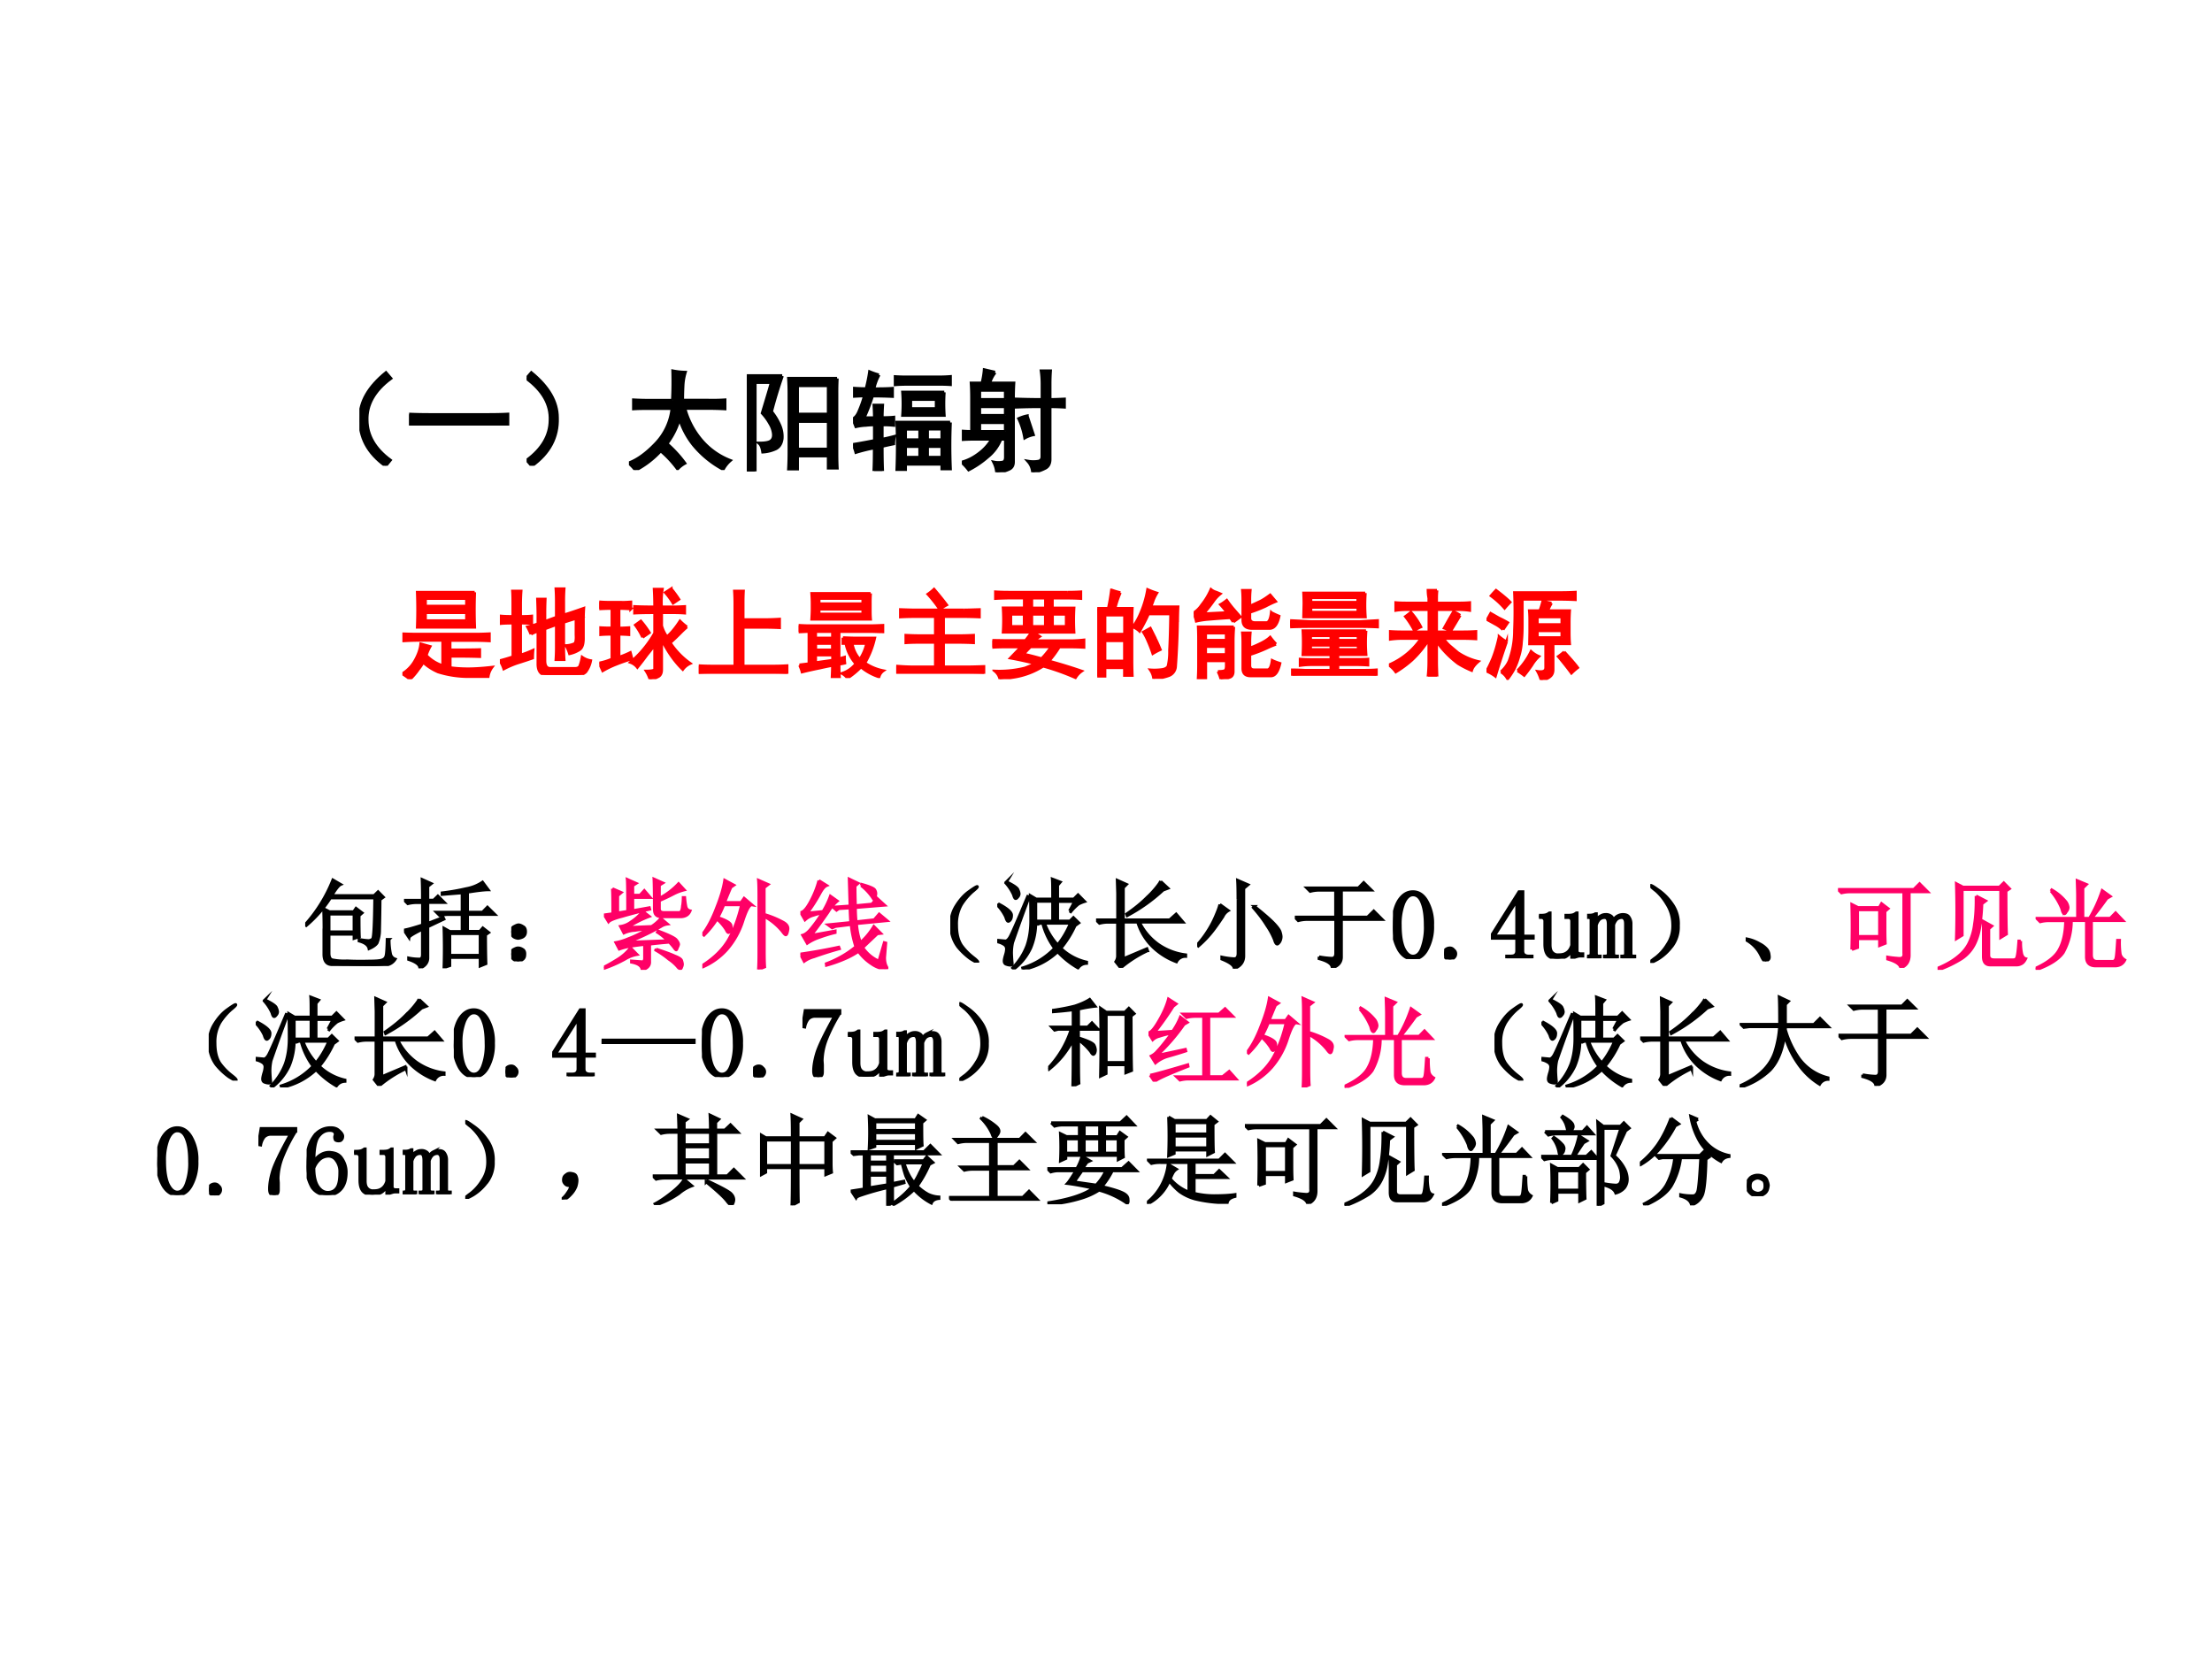<svg xmlns="http://www.w3.org/2000/svg" xmlns:xlink="http://www.w3.org/1999/xlink" width="960" height="720" viewBox="0 0 720 540"><rect x="0" y="0" width="720" height="540" fill="#333333" stroke="none"/><g data-name="P"><clipPath id="a"><path fill-rule="evenodd" d="M0 540h720V0H0Z"/></clipPath><g clip-path="url(#a)"><path fill="#fff" fill-rule="evenodd" d="M0 540h720V0H0Z"/></g></g><g data-name="P"><symbol id="b"><path d="M.24.84.283.79C.134.68.063.552.068.41.07.272.14.152.278.05L.237 0C.076.115 0 .26.006.434c0 .143.077.278.234.406Z"/></symbol><symbol id="c"><path d="M.707.098c.068 0 .129.001.184.004V0a3.798 3.798 0 0 1-.18.004H.195C.128.004.062.003 0 0v.102C.063.099.128.098.195.098h.512Z"/></symbol><symbol id="d"><path d="M.043.84C.199.712.277.577.277.434.283.259.206.114.047 0L.004.05c.138.102.208.222.21.36C.22.553.149.68 0 .79l.043.05Z"/></symbol><symbol id="e"><path d="M.395.629C.4.728.4.816.398.895a.653.653 0 0 1 .11-.012.491.491 0 0 1-.02-.11A2.751 2.751 0 0 1 .484.63H.72C.77.629.82.63.867.633V.555a2.758 2.758 0 0 1-.152.004H.504a.737.737 0 0 1 .152-.29.647.647 0 0 1 .258-.183.274.274 0 0 1-.062-.078.9.9 0 0 0-.27.222.728.728 0 0 0-.125.239A.69.69 0 0 0 .273.16.825.825 0 0 0 .06 0 .408.408 0 0 1 0 .063c.08.03.161.09.242.175a.54.54 0 0 1 .149.32h-.2c-.054 0-.104 0-.148-.003v.078A2.68 2.68 0 0 1 .191.629h.204M.355.227C.413.174.462.12.504.062A.252.252 0 0 1 .44.012a.955.955 0 0 1-.144.156c.02.018.04.038.058.059Z"/></symbol><symbol id="f"><path d="M.816.84A2.4 2.4 0 0 1 .813.707V.18c0-.042 0-.091.003-.149H.738v.11H.457V.023H.379C.382.081.383.13.383.168v.539A2.4 2.4 0 0 1 .379.84h.437M.32.863A4.092 4.092 0 0 1 .222.54.541.541 0 0 0 .298.414a.253.253 0 0 0 .02-.117C.313.255.296.225.265.207A.325.325 0 0 0 .145.176C.139.215.129.24.113.254c.052 0 .088.006.106.02C.237.288.245.31.242.34a.219.219 0 0 1-.031.09.485.485 0 0 1-.07.097C.182.663.21.755.223.805H.074V0H0c.003.057.004.115.004.172v.512c0 .073-.001.132-.004.18h.32M.738.515v.261H.457V.516h.281m0-.317v.254H.457V.2h.281Z"/></symbol><symbol id="g"><path d="M.879.438a4.9 4.9 0 0 1 0-.418H.805v.042H.473V.009H.398a5.273 5.273 0 0 1 0 .43h.48m-.644.43A.482.482 0 0 1 .187.741c.07 0 .127.001.168.004v-.07a3.962 3.962 0 0 1-.18.004 1.59 1.59 0 0 0-.077-.2h.097c0 .03-.001.067-.004.114h.075A2.138 2.138 0 0 1 .262.48c.052 0 .087.002.105.004v-.07a.909.909 0 0 1-.105.004V.285C.29.29.327.298.372.31A.503.503 0 0 1 .366.246 2.29 2.29 0 0 1 .262.223C.262.139.263.065.266 0H.19c.003.055.004.125.004.21A1.464 1.464 0 0 1 .027.169.305.305 0 0 1 0 .238c.036.005.102.017.195.035v.145A.648.648 0 0 1 .117.414a.496.496 0 0 1-.09-.012L0 .47c.023.01.043.036.059.078A.996.996 0 0 1 .105.68C.08.68.047.678.008.676v.07C.052.743.09.742.12.742c.013.052.024.103.031.153.024-.01.051-.02.082-.028m.59-.156a1.6 1.6 0 0 1 0-.207H.45a1.432 1.432 0 0 1 0 .207h.375M.77.848c.036 0 .072.001.109.004v-.07a1.535 1.535 0 0 1-.11.003H.509C.46.785.419.784.383.781v.07a1.71 1.71 0 0 1 .12-.003H.77M.754.563v.085H.52V.562h.234M.605.122v.1H.473v-.1h.132m.2 0v.1H.672v-.1h.133m-.2.16v.097H.473V.28h.132m.2 0V.38H.672V.28h.133Z"/></symbol><symbol id="h"><path d="M.3.902A.292.292 0 0 1 .25.805h.219A2.261 2.261 0 0 1 .465.672V.094C.465.062.453.042.43.03A.318.318 0 0 0 .316 0 .253.253 0 0 1 .29.09a.203.203 0 0 1 .082 0c.016.005.024.02.024.047V.3H.352A.39.39 0 0 0 .234.14.84.84 0 0 0 .062.023.498.498 0 0 1 0 .09c.057.015.11.043.16.082C.21.21.247.254.273.3h-.18A1.44 1.44 0 0 1 .009.297V.37A1.26 1.26 0 0 1 .09.367v.309C.09.717.089.76.086.805h.098c.01.041.017.082.02.12L.3.903M.727.805a.83.83 0 0 1-.008.11H.8a1.65 1.65 0 0 1-.004-.11V.656C.84.656.884.658.926.66V.59a2.067 2.067 0 0 1-.13.004v-.48C.795.073.778.047.747.034A.358.358 0 0 0 .641 0 .162.162 0 0 1 .6.098a.276.276 0 0 1 .094 0c.021.005.032.02.032.043v.453A5.29 5.29 0 0 1 .492.59v.07C.557.658.635.656.727.656v.149M.395.656v.086H.16V.656h.235m0-.144v.082H.16V.512h.235m0-.145V.45H.16V.367h.235m.195.14L.645.34A.255.255 0 0 1 .57.312a.65.65 0 0 1-.054.172c.023.01.048.019.074.024Z"/></symbol><use xlink:href="#b" transform="matrix(36 0 0 -36 116.979 151.597)"/><use xlink:href="#c" transform="matrix(36 0 0 -36 133.177 138.519)"/><use xlink:href="#d" transform="matrix(36 0 0 -36 171.406 151.597)"/><use xlink:href="#e" transform="matrix(36 0 0 -36 204.714 153.003)"/><use xlink:href="#f" transform="matrix(36 0 0 -36 243.084 153.425)"/><use xlink:href="#g" transform="matrix(36 0 0 -36 277.657 153.284)"/><use xlink:href="#h" transform="matrix(36 0 0 -36 313.074 153.706)"/><use xlink:href="#b" fill="none" stroke="#000" stroke-miterlimit="10" stroke-width=".029" transform="matrix(36 0 0 -36 116.979 151.597)"/><use xlink:href="#c" fill="none" stroke="#000" stroke-miterlimit="10" stroke-width=".029" transform="matrix(36 0 0 -36 133.177 138.519)"/><use xlink:href="#d" fill="none" stroke="#000" stroke-miterlimit="10" stroke-width=".029" transform="matrix(36 0 0 -36 171.406 151.597)"/><use xlink:href="#e" fill="none" stroke="#000" stroke-miterlimit="10" stroke-width=".029" transform="matrix(36 0 0 -36 204.714 153.003)"/><use xlink:href="#f" fill="none" stroke="#000" stroke-miterlimit="10" stroke-width=".029" transform="matrix(36 0 0 -36 243.084 153.425)"/><use xlink:href="#g" fill="none" stroke="#000" stroke-miterlimit="10" stroke-width=".029" transform="matrix(36 0 0 -36 277.657 153.284)"/><use xlink:href="#h" fill="none" stroke="#000" stroke-miterlimit="10" stroke-width=".029" transform="matrix(36 0 0 -36 313.074 153.706)"/><symbol id="i"><path d="M-2147483500-2147483500Z"/></symbol><use xlink:href="#i" transform="matrix(36 0 0 -36 77309400000 -77309400000)"/><use xlink:href="#i" transform="matrix(36 0 0 -36 77309400000 -77309400000)"/><use xlink:href="#i" transform="matrix(32.04 0 0 -32.04 68805370000 -68805370000)"/><use xlink:href="#i" transform="matrix(32.04 0 0 -32.04 68805370000 -68805370000)"/></g><g data-name="P"><symbol id="j"><path d="M.734.883a4.418 4.418 0 0 1 0-.355H.152a4.418 4.418 0 0 1 0 .355h.582m0-.426c.045 0 .094.001.149.004V.39a3.147 3.147 0 0 1-.149.004h-.25V.297C.638.297.738.298.785.3V.23a7.024 7.024 0 0 1-.3.003V.117C.533.11.594.105.667.105S.822.111.91.121A.212.212 0 0 1 .871.027h-.2a1.028 1.028 0 0 0-.308.047.548.548 0 0 0-.152.098.41.41 0 0 0-.047-.07A.635.635 0 0 0 .078 0 .71.71 0 0 1 0 .055.363.363 0 0 1 .129.19c.034.06.053.116.058.168L.281.332a.483.483 0 0 1-.039-.09A.393.393 0 0 1 .41.137v.258H.16C.113.395.064.393.012.39v.07C.066.458.116.457.16.457h.574M.652.594v.082H.234V.594h.418m0 .148V.82H.234V.742h.418Z"/></symbol><symbol id="k"><path d="M.316.414a.689.689 0 0 1-.035.074.635.635 0 0 1 .106.032v.09c0 .046-.002.1-.004.16H.46A3.29 3.29 0 0 1 .457.613v-.07l.117.043v.156C.574.786.573.831.57.875h.082A1.779 1.779 0 0 1 .648.738V.61c.04.01.107.033.204.067A1.779 1.779 0 0 1 .848.539V.387C.85.319.838.276.808.257A.306.306 0 0 0 .708.216a.432.432 0 0 1-.035.082.225.225 0 0 1 .086.02c.013.01.018.04.015.09v.167A3.677 3.677 0 0 1 .648.535V.273C.648.227.65.187.652.156H.57c.003.047.004.086.004.117v.239L.457.469V.145c0-.053.018-.079.055-.079h.25c.026 0 .043.008.05.024a.47.47 0 0 1 .024.09.208.208 0 0 1 .086-.035.271.271 0 0 0-.05-.114C.851.011.823 0 .784 0H.477C.419 0 .389.035.387.105v.34a.306.306 0 0 1-.07-.03M.21.202A.97.97 0 0 1 .336.25.87.87 0 0 1 .332.172 5.2 5.2 0 0 0 .18.122a.917.917 0 0 1-.14-.06.333.333 0 0 1-.04.083c.04.01.083.023.133.039v.343C.083.527.043.526.012.523v.075C.043.595.083.594.132.594v.125c0 .044 0 .088-.003.133h.086A1.806 1.806 0 0 1 .21.719V.594c.047 0 .085.001.113.004V.523a1.307 1.307 0 0 1-.113.004V.203Z"/></symbol><symbol id="l"><path d="M.89.531A1.193 1.193 0 0 1 .82.465 1.96 1.96 0 0 0 .72.37a.787.787 0 0 1 .203-.21A.19.19 0 0 1 .848.1C.767.178.695.28.633.407V.098C.633.064.623.042.605.03A.235.235 0 0 0 .515 0a.333.333 0 0 1-.038.082c.057 0 .086.007.086.02v.246A2.852 2.852 0 0 0 .483.246 2.839 2.839 0 0 0 .387.121a.154.154 0 0 1-.07.05 1.077 1.077 0 0 1 .246.297v.208C.46.676.392.674.359.672v.066C.393.736.461.734.563.734.563.82.56.88.558.914H.64a.814.814 0 0 1-.008-.18h.125c.039 0 .075.002.11.004V.672a1.43 1.43 0 0 1-.11.004H.633V.543A.353.353 0 0 1 .687.43C.733.469.776.522.82.59A.595.595 0 0 1 .89.53m-.66.25c.03 0 .06.002.09.004v-.07A1.609 1.609 0 0 1 .2.719v-.2c.033 0 .067.002.1.004v-.07a1.324 1.324 0 0 1-.1.004V.223A.91.91 0 0 1 .315.27C.322.246.326.225.332.207a1.683 1.683 0 0 1-.16-.055.965.965 0 0 1-.137-.066L0 .164a.618.618 0 0 1 .129.04v.253C.085.457.046.456.012.453v.07A1.65 1.65 0 0 1 .129.52v.199C.077.719.034.717 0 .715v.07A1.15 1.15 0 0 1 .086.781H.23M.441.426A.689.689 0 0 1 .367.55L.422.59A.968.968 0 0 0 .508.473 8.732 8.732 0 0 0 .44.426m.29.492C.756.887.782.852.808.812L.75.773A.74.74 0 0 1 .672.88L.73.918Z"/></symbol><symbol id="m"><path d="M.453.84A2.135 2.135 0 0 1 .45.715V.55h.223C.724.55.773.552.82.555V.469a3.128 3.128 0 0 1-.156.004H.45V.078h.309c.039 0 .084.001.137.004V0C.845.003.799.004.758.004H.14C.099.004.052.003 0 0v.082C.05.079.096.078.14.078h.227v.633C.367.75.366.793.363.84h.09Z"/></symbol><symbol id="n"><path d="m.008.133.097.012v.328C.072.473.036.47 0 .469v.066C.036.533.073.531.11.531h.609c.047 0 .092.002.136.004V.47C.811.47.765.473.72.473H.41V.195l.055.016c0-.023.001-.043.004-.059A.582.582 0 0 0 .41.141C.41.094.411.048.414.004H.34C.342.048.344.09.344.129a3.311 3.311 0 0 1-.13-.027 3.91 3.91 0 0 1-.179-.04.305.305 0 0 1-.027.07M.73.86A1.229 1.229 0 0 1 .727.766v-.07c0-.03 0-.062.003-.098H.133c.002.036.004.069.004.097v.07c0 .03-.002.06-.004.094H.73M.45.41C.495.408.54.406.577.406h.195A.882.882 0 0 0 .672.152.515.515 0 0 1 .859.074.11.11 0 0 1 .816.012a.557.557 0 0 0-.183.101A.808.808 0 0 0 .496 0a.17.17 0 0 1-.055.047c.055.018.102.05.141.098A.44.44 0 0 0 .48.352H.45V.41m.202.344v.055H.207V.754h.445m0-.106V.7H.207V.65h.445M.543.351A.322.322 0 0 1 .621.188a.473.473 0 0 1 .07.164H.543m-.2-.067v.067H.173V.285h.172m0-.105v.054H.172V.156L.344.18m0 .226v.067H.172V.406h.172Z"/></symbol><symbol id="o"><path d="M.688.648C.729.648.78.65.844.652V.578a3.871 3.871 0 0 1-.156.004H.48V.387h.157c.041 0 .09.001.148.004V.316A3.332 3.332 0 0 1 .637.32H.48V.07h.247C.773.07.828.072.89.074V0a4.003 4.003 0 0 1-.164.004H0v.074C.063.073.118.07.168.07h.23v.25H.246C.204.32.155.32.098.316v.075C.16.388.21.387.246.387h.152v.195H.203C.148.582.095.581.043.578v.074C.1.65.155.648.207.648h.48M.442.656a1.337 1.337 0 0 1-.12.153.472.472 0 0 1 .062.05C.437.797.48.743.512.7a.739.739 0 0 1-.07-.043Z"/></symbol><symbol id="p"><path d="M.766.883c.039 0 .083.001.132.004V.82C.85.823.805.824.766.824H.609V.723h.22a2.135 2.135 0 0 1 0-.246H.413A3.97 3.97 0 0 0 .48.434.227.227 0 0 1 .43.39h.367C.839.39.883.393.93.398V.324a2.466 2.466 0 0 1-.137.004H.68A1.051 1.051 0 0 0 .574.184C.691.152.802.118.906.082A.217.217 0 0 1 .844.016a2.407 2.407 0 0 1-.328.117.772.772 0 0 0-.3-.113A4.308 4.308 0 0 0 .077 0a.143.143 0 0 1-.05.082 1.061 1.061 0 0 1 .304.031C.376.13.412.145.437.16.352.181.267.2.184.215l.109.113H.129C.085.328.042.327 0 .324v.07L.129.392h.207a.7.7 0 0 1 .062.086H.11a1.942 1.942 0 0 1 0 .246h.215v.101H.172C.128.824.08.823.032.82v.067C.08.884.125.883.167.883h.598m-.45-.63C.358.247.42.23.5.208a.853.853 0 0 1 .098.121H.387a1.945 1.945 0 0 1-.07-.074m.222.281V.66H.4V.535h.14m.211 0V.66H.61V.535h.14m-.426 0V.66H.187V.535h.137M.54.723v.101H.4V.723h.14Z"/></symbol><symbol id="q"><path d="M.234.875A.936.936 0 0 1 .18.715h.175A2.957 2.957 0 0 1 .352.547V.203c0-.039 0-.095.003-.168H.277v.078H.078V.027H0l.004.157v.359c0 .07-.001.128-.004.172h.113c.013.06.024.122.032.187a.788.788 0 0 1 .09-.027M.815.578a8.084 8.084 0 0 0-.02-.453.105.105 0 0 0-.073-.094A.623.623 0 0 0 .574 0 .196.196 0 0 1 .54.09.561.561 0 0 1 .66.094C.691.099.71.11.72.129a.646.646 0 0 1 .015.16C.74.378.744.501.746.66H.52C.499.61.469.552.43.484a.195.195 0 0 1-.067.043.65.65 0 0 1 .067.114 1.043 1.043 0 0 1 .082.265.906.906 0 0 1 .093-.035.443.443 0 0 1-.035-.07.782.782 0 0 0-.027-.07H.82A3.217 3.217 0 0 1 .816.577M.277.18v.207H.078V.18h.2m0 .273v.195h-.2V.453h.2M.585.418C.602.387.62.346.64.297a.728.728 0 0 1-.075-.04C.548.308.531.35.516.384a.565.565 0 0 1-.047.09l.07.039.047-.094Z"/></symbol><symbol id="r"><path d="M.246.078c.047 0 .073.005.078.016.005.008.008.02.008.039v.054h-.21V.005H.046C.049.056.05.103.05.144v.262C.05.453.049.495.047.531h.36A1.949 1.949 0 0 1 .401.402V.074C.4.046.388.027.367.02A.432.432 0 0 0 .277 0a.305.305 0 0 1-.03.078m.589.277A.947.947 0 0 1 .742.316 1.401 1.401 0 0 0 .57.25V.14C.57.11.585.095.613.095h.14C.776.099.79.132.798.19c.02-.01.047-.02.078-.03C.857.076.827.034.785.034h-.21C.524.035.5.06.5.11v.254C.5.403.499.438.496.47h.078A1.228 1.228 0 0 1 .57.367v-.05c.026.007.06.022.102.042.044.021.08.043.105.067a.685.685 0 0 1 .059-.07M.57.741.676.79C.71.807.743.83.777.855L.832.79A1.057 1.057 0 0 1 .73.742 1.282 1.282 0 0 0 .57.68V.62C.57.59.59.574.625.574h.113c.026 0 .043.034.051.102A1.03 1.03 0 0 1 .867.64C.85.557.817.516.77.516H.594C.53.516.5.544.5.602V.8C.5.832.499.866.496.902h.078A1.013 1.013 0 0 1 .57.79V.742M.402.582a.35.35 0 0 1-.03.043A7.37 7.37 0 0 1 .155.609.805.805 0 0 1 .027.59.504.504 0 0 1 0 .673a.287.287 0 0 1 .082.082c.04.05.07.101.094.156A.138.138 0 0 1 .219.887a.659.659 0 0 0 .05-.02.35.35 0 0 1-.066-.07A1.494 1.494 0 0 0 .098.664L.34.676a.909.909 0 0 1-.067.082c.019.01.04.025.063.043.02-.029.04-.055.059-.078l.078-.09-.07-.051M.331.25v.082h-.21V.25h.21m0 .145v.074h-.21V.395h.21Z"/></symbol><symbol id="s"><path d="M.77.457a1.578 1.578 0 0 1 0-.242H.484v-.05h.18c.044 0 .086 0 .125.003V.109a1.774 1.774 0 0 1-.125.004h-.18V.055H.75c.042 0 .083.001.125.004V0A2.003 2.003 0 0 1 .75.004H.148C.11.004.068.003.023 0v.059C.07.059.112.057.148.055h.266v.058H.22A.886.886 0 0 1 .102.105v.063C.143.165.182.164.219.164h.195v.05H.13a2.196 2.196 0 0 1 0 .243h.64M.763.84a1.65 1.65 0 0 1 0-.242H.137L.14.73C.14.764.139.8.137.84h.625M.715.55.887.56V.496A3.375 3.375 0 0 1 .719.5H.207C.137.5.067.499 0 .496V.56L.207.55h.508M.688.645v.05H.21v-.05h.477m0 .101v.047H.21V.746h.477M.69.36v.047H.484V.36h.207m-.277 0v.047H.207V.36h.207m0-.093v.043H.207V.266h.207m.277 0v.043H.484V.266h.207Z"/></symbol><symbol id="t"><path d="M.488.875A.825.825 0 0 1 .484.793V.746H.72C.75.746.784.747.82.75V.672A.721.721 0 0 1 .72.68H.484V.453h.27c.039 0 .082.001.129.004V.383a2.196 2.196 0 0 1-.13.004H.552A.439.439 0 0 1 .617.312L.7.242a.63.63 0 0 1 .207-.09.285.285 0 0 1-.05-.054A.133.133 0 0 1 .84.062a.94.94 0 0 0-.137.07 1.007 1.007 0 0 0-.172.164.346.346 0 0 0-.047.075V.148C.484.107.486.058.488 0h-.09c.006.057.008.107.008.148v.23a1.039 1.039 0 0 0-.172-.21A1.089 1.089 0 0 0 .07.047a.298.298 0 0 1-.07.07.743.743 0 0 1 .328.27H.125a.896.896 0 0 1-.11-.008v.078C.058.454.095.453.126.453h.281V.68H.184A.702.702 0 0 1 .07.672V.75C.102.747.138.746.18.746h.226v.05a.44.44 0 0 0-.008.079h.09M.723.621A12.318 12.318 0 0 0 .629.465C.605.475.583.485.562.492c.042.076.073.13.094.164A.233.233 0 0 0 .723.621m-.5.031A.684.684 0 0 0 .324.504.535.535 0 0 1 .258.469a.847.847 0 0 1-.09.14.788.788 0 0 1 .055.043Z"/></symbol><symbol id="u"><path d="M.66.781A.543.543 0 0 1 .621.703h.223A1.761 1.761 0 0 1 .84.586V.488C.84.46.84.42.844.368H.676V.104c0-.03-.01-.054-.031-.07C.626.017.596.005.555 0A.399.399 0 0 1 .52.086C.574.078.602.09.602.125v.242H.438L.44.484V.59c0 .034 0 .071-.004.113h.106c.01.024.02.056.031.098A.7.7 0 0 1 .66.78M.148.082c.037.034.064.07.082.11a.896.896 0 0 1 .055.313 4.418 4.418 0 0 1 0 .382H.73c.06 0 .118.001.172.004V.816A3.618 3.618 0 0 1 .73.82H.363V.56C.363.496.361.439.355.387A.595.595 0 0 0 .328.238.696.696 0 0 0 .281.113.751.751 0 0 0 .215.012a.188.188 0 0 1-.067.07m.055.305A7.854 7.854 0 0 1 .09.039.409.409 0 0 1 0 .09c.016.022.036.063.063.126.026.065.048.14.066.223A.54.54 0 0 1 .203.387m.563.175v.079h-.25V.562h.25M.316.094a.733.733 0 0 1 .137.195.27.27 0 0 1 .078-.05.388.388 0 0 1-.07-.087A1.536 1.536 0 0 0 .383.047a.799.799 0 0 1-.067.047m.45.336V.5h-.25V.43h.25M.789.285C.862.205.908.151.926.125A.67.67 0 0 1 .863.07 3.046 3.046 0 0 1 .73.238a.767.767 0 0 1 .06.047M.167.512a.322.322 0 0 1-.074.054L.008.613l.035.063A4.58 4.58 0 0 0 .125.629a.945.945 0 0 0 .09-.047L.168.512M.184.73a.839.839 0 0 1-.137.125.973.973 0 0 0 .05.055C.169.855.216.815.239.79A1.205 1.205 0 0 1 .184.73Z"/></symbol><use xlink:href="#j" fill="red" transform="matrix(32.04 0 0 -32.04 130.977 221.074)"/><use xlink:href="#k" fill="red" transform="matrix(32.04 0 0 -32.04 162.709 219.697)"/><use xlink:href="#l" fill="red" transform="matrix(32.04 0 0 -32.04 195.066 221.074)"/><use xlink:href="#m" fill="red" transform="matrix(32.04 0 0 -32.04 227.453 219.322)"/><use xlink:href="#n" fill="red" transform="matrix(32.04 0 0 -32.04 259.964 220.699)"/><use xlink:href="#o" fill="red" transform="matrix(32.04 0 0 -32.04 291.725 219.322)"/><use xlink:href="#p" fill="red" transform="matrix(32.04 0 0 -32.04 323.014 221.074)"/><use xlink:href="#q" fill="red" transform="matrix(32.04 0 0 -32.04 357.153 220.949)"/><use xlink:href="#r" fill="red" transform="matrix(32.04 0 0 -32.04 388.538 221.074)"/><use xlink:href="#s" fill="red" transform="matrix(32.04 0 0 -32.04 419.952 219.948)"/><use xlink:href="#t" fill="red" transform="matrix(32.04 0 0 -32.04 452.088 220.198)"/><use xlink:href="#u" fill="red" transform="matrix(32.04 0 0 -32.04 483.849 221.324)"/><use xlink:href="#j" fill="none" stroke="red" stroke-miterlimit="10" stroke-width=".029" transform="matrix(32.04 0 0 -32.04 130.977 221.074)"/><use xlink:href="#k" fill="none" stroke="red" stroke-miterlimit="10" stroke-width=".029" transform="matrix(32.04 0 0 -32.04 162.709 219.697)"/><use xlink:href="#l" fill="none" stroke="red" stroke-miterlimit="10" stroke-width=".029" transform="matrix(32.04 0 0 -32.04 195.066 221.074)"/><use xlink:href="#m" fill="none" stroke="red" stroke-miterlimit="10" stroke-width=".029" transform="matrix(32.04 0 0 -32.04 227.453 219.322)"/><use xlink:href="#n" fill="none" stroke="red" stroke-miterlimit="10" stroke-width=".029" transform="matrix(32.04 0 0 -32.04 259.964 220.699)"/><use xlink:href="#o" fill="none" stroke="red" stroke-miterlimit="10" stroke-width=".029" transform="matrix(32.04 0 0 -32.04 291.725 219.322)"/><use xlink:href="#p" fill="none" stroke="red" stroke-miterlimit="10" stroke-width=".029" transform="matrix(32.04 0 0 -32.04 323.014 221.074)"/><use xlink:href="#q" fill="none" stroke="red" stroke-miterlimit="10" stroke-width=".029" transform="matrix(32.04 0 0 -32.04 357.153 220.949)"/><use xlink:href="#r" fill="none" stroke="red" stroke-miterlimit="10" stroke-width=".029" transform="matrix(32.04 0 0 -32.04 388.538 221.074)"/><use xlink:href="#s" fill="none" stroke="red" stroke-miterlimit="10" stroke-width=".029" transform="matrix(32.04 0 0 -32.04 419.952 219.948)"/><use xlink:href="#t" fill="none" stroke="red" stroke-miterlimit="10" stroke-width=".029" transform="matrix(32.04 0 0 -32.04 452.088 220.198)"/><use xlink:href="#u" fill="none" stroke="red" stroke-miterlimit="10" stroke-width=".029" transform="matrix(32.04 0 0 -32.04 483.849 221.324)"/><use xlink:href="#i" transform="matrix(36 0 0 -36 77309400000 -77309400000)"/><use xlink:href="#i" transform="matrix(36 0 0 -36 77309400000 -77309400000)"/><use xlink:href="#i" transform="matrix(32.04 0 0 -32.04 68805370000 -68805370000)"/><use xlink:href="#i" transform="matrix(32.04 0 0 -32.04 68805370000 -68805370000)"/></g><g data-name="P"><symbol id="v"><path d="M0 0Z"/></symbol><use xlink:href="#v" transform="matrix(32.064 0 0 -32.064 49.704 312.43)"/><use xlink:href="#v" transform="matrix(32.064 0 0 -32.064 65.736 312.43)"/><use xlink:href="#v" transform="matrix(32.064 0 0 -32.064 81.96 312.43)"/><use xlink:href="#v" fill="none" stroke="#000" stroke-miterlimit="10" stroke-width=".029" transform="matrix(32.064 0 0 -32.064 49.704 312.43)"/><use xlink:href="#v" fill="none" stroke="#000" stroke-miterlimit="10" stroke-width=".029" transform="matrix(32.064 0 0 -32.064 65.736 312.43)"/><use xlink:href="#v" fill="none" stroke="#000" stroke-miterlimit="10" stroke-width=".029" transform="matrix(32.064 0 0 -32.064 81.96 312.43)"/></g><g data-name="P"><symbol id="w"><path d="M.191.379a4.9 4.9 0 0 1-.004.203l.06-.031h.245l.024.035.062-.047L.547.512C.547.397.548.326.55.297L.496.28v.043H.242V.13c0-.037.01-.059.031-.067A.606.606 0 0 1 .426.052C.504.048.579.048.652.05.725.05.77.055.785.063c.018.007.03.02.035.039.006.02.01.076.012.168h.02A.699.699 0 0 1 .867.12a.071.071 0 0 1 .047-.05.129.129 0 0 0-.09-.06A.932.932 0 0 0 .648 0C.568 0 .492.001.422.004a.994.994 0 0 0-.168.012C.212.023.19.059.19.12V.38m.57.297A17.347 17.347 0 0 0 .755.37.347.347 0 0 0 .73.234C.717.214.69.194.648.176.641.212.607.238.547.254V.27A.719.719 0 0 1 .64.258c.015 0 .03.005.043.015.013.01.02.15.023.418h-.45a1.255 1.255 0 0 0-.245-.28L0 .42a1.511 1.511 0 0 1 .281.454L.36.828C.341.82.311.783.27.715H.7l.04.039.054-.055L.762.676M.242.527v-.18h.254v.18H.242Z"/></symbol><symbol id="x"><path d="M.828.34C.828.202.83.104.832.047L.773.023V.11H.465V.027L.406.007a6.391 6.391 0 0 1 0 .4L.465.374H.59v.172H.457A.355.355 0 0 1 .363.535L.328.57H.59v.196L.387.75v.016C.47.776.552.79.633.809a.42.42 0 0 1 .164.066L.855.797C.816.797.746.789.645.773V.57h.152l.05.051.075-.074H.645V.375H.77L.8.41.86.363.827.34M.465.352v-.22h.308v.22H.465M.242.457l.156.059L.406.5.242.422V.105C.242.06.215.023.16 0 .163.034.125.064.047.09v.015A.529.529 0 0 1 .164.094C.18.099.187.114.187.14v.257C.1.354.053.326.051.312L0 .388C.042.395.104.413.188.44v.227H.133A.355.355 0 0 1 .039.656L.004.691h.183a4.3 4.3 0 0 1-.003.211L.277.86.242.832v-.14h.059l.043.042L.41.668H.242V.457Z"/></symbol><symbol id="y"><path d="M.117.121C.133.111.14.092.137.066c0-.023-.01-.04-.028-.05A.097.097 0 0 0 .07 0a.097.097 0 0 0-.039.016C.013.026.003.044 0 .07c0 .026.008.043.023.051.019.01.034.016.047.016A.084.084 0 0 0 .117.12m0 .234C.135.348.145.33.145.301.145.275.135.257.113.246A.152.152 0 0 0 .07.234.099.099 0 0 0 .023.25.067.067 0 0 0 0 .305c.003.026.013.043.031.05.018.01.033.016.043.016C.084.371.1.366.117.355Z"/></symbol><use xlink:href="#w" transform="matrix(32.064 0 0 -32.064 99.34 314.434)"/><use xlink:href="#x" transform="matrix(32.064 0 0 -32.064 131.5 315.185)"/><use xlink:href="#y" transform="matrix(32.064 0 0 -32.064 166.416 312.931)"/><use xlink:href="#w" fill="none" stroke="#000" stroke-miterlimit="10" stroke-width=".029" transform="matrix(32.064 0 0 -32.064 99.34 314.434)"/><use xlink:href="#x" fill="none" stroke="#000" stroke-miterlimit="10" stroke-width=".029" transform="matrix(32.064 0 0 -32.064 131.5 315.185)"/><use xlink:href="#y" fill="none" stroke="#000" stroke-miterlimit="10" stroke-width=".029" transform="matrix(32.064 0 0 -32.064 166.416 312.931)"/></g><g data-name="P"><symbol id="z"><path d="m.086.824.09-.039L.14.754V.578l.101.016c0 .192-.001.3-.004.324l.09-.04L.293.856V.758h.074L.41.805.47.735H.293V.601l.168.03.004-.015C.358.591.265.567.184.543.105.523.06.503.047.488l-.043.07L.09.57C.09.706.089.79.086.824M.512.61C.512.784.51.888.508.922l.09-.04L.563.86V.727a.716.716 0 0 1 .195.148L.816.812A.497.497 0 0 1 .711.773a2.014 2.014 0 0 0-.148-.07V.621c0-.026.015-.039.046-.039h.16c.016.005.025.025.028.059a.62.62 0 0 1 .008.093H.82a.76.76 0 0 1 .012-.09C.837.619.852.604.875.599.859.56.829.542.785.539h-.2C.537.54.513.562.513.61M.664.281C.604.276.538.27.464.261V.087C.468.044.442.016.388 0 .384.04.349.065.28.078V.09l.11-.008c.013 0 .02.01.023.031v.145A2.346 2.346 0 0 1 .285.242.623.623 0 0 1 .156.211L.121.277a.572.572 0 0 1 .129.04C.313.34.38.373.453.417a1.653 1.653 0 0 1-.14-.016.3.3 0 0 1-.11-.027L.168.441a.238.238 0 0 1 .11.047.5.5 0 0 1 .117.106L.46.543A1.138 1.138 0 0 1 .238.43L.484.44c.037.024.068.051.094.082L.645.465A.157.157 0 0 1 .578.44a2.375 2.375 0 0 0-.34-.16l.41.016a.567.567 0 0 1-.105.086l.008.012C.66.353.72.323.734.305.75.286.758.27.758.258A.094.094 0 0 0 .746.227C.741.21.737.203.734.203.73.203.723.21.714.223a.546.546 0 0 1-.05.058M.27.223.336.156A.349.349 0 0 1 .215.11 1.342 1.342 0 0 0 .004.016L0 .027C.042.048.09.076.145.11A.49.49 0 0 1 .27.223M.53.21C.617.182.68.159.72.14.76.125.784.109.789.094A.176.176 0 0 0 .797.059.07.07 0 0 0 .789.027C.786.017.783.012.777.012c-.01 0-.02.006-.03.02A.427.427 0 0 1 .66.108.896.896 0 0 1 .527.2l.004.012Z"/></symbol><symbol id="A"><path d="M.629.54V.19c0-.07.001-.125.004-.164L.57 0c.003.05.004.107.004.172v.57C.574.815.573.87.57.906L.668.863.628.832V.559A.962.962 0 0 0 .825.477C.861.456.875.43.867.398.862.368.855.352.847.352.84.352.828.365.81.39a.625.625 0 0 1-.18.148M.227.906.32.856.29.835A4.878 4.878 0 0 1 .226.68h.168l.03.043.079-.067C.478.66.447.603.41.488A.815.815 0 0 0 .25.203.707.707 0 0 0 .008.027L0 .04c.12.076.208.163.266.262.057.101.101.22.132.355h-.18A1.2 1.2 0 0 0 .157.527C.24.5.284.473.29.45A.077.077 0 0 0 .285.395C.277.382.271.375.265.375.259.375.25.385.243.402a.499.499 0 0 1-.094.11.945.945 0 0 0-.132-.164L.004.359c.052.068.099.157.14.266.045.112.072.206.083.281Z"/></symbol><symbol id="B"><path d="M.559.626C.559.59.56.542.566.482l.184.02L.8.56.88.493.57.463A.742.742 0 0 1 .61.27a.715.715 0 0 1 .136.164l.07-.07L.781.36.633.22A.387.387 0 0 1 .797.082l.055.188.015-.004L.855.118c0-.039.007-.07.02-.093A.03.03 0 0 0 .879.013C.879.003.865 0 .836.005a.293.293 0 0 0-.11.047.514.514 0 0 0-.136.129.867.867 0 0 0-.145-.078A1.399 1.399 0 0 0 .265.04L.263.056c.112.042.212.099.3.172C.54.298.523.374.516.454l-.16-.02L.323.42.281.451l.23.023a5.289 5.289 0 0 0-.007.148L.39.615.367.599.332.63l.172.012-.008.273.09-.043L.555.845c0-.055.001-.121.004-.2l.168.016.05.06L.855.65.56.626M.617.85l.004.012C.701.84.746.82.754.806A.07.07 0 0 0 .766.771.104.104 0 0 0 .758.73C.753.72.748.713.742.713A.52.52 0 0 1 .617.85m-.43.05L.267.85C.245.841.223.815.199.771A1.576 1.576 0 0 0 .07.57l.16.016a.85.85 0 0 1 .075.156l.07-.05A.446.446 0 0 1 .281.579 4.985 4.985 0 0 0 .11.345c.037.005.118.02.243.043V.372a1.431 1.431 0 0 1-.164-.05A.493.493 0 0 1 .07.263L.023.345c.03.008.062.035.098.082.04.05.073.098.102.145a.656.656 0 0 1-.09-.024.2.2 0 0 1-.086-.047L.004.576C.033.58.065.617.102.685.14.755.169.827.188.9M0 .154a5.68 5.68 0 0 1 .39.07L.396.208A3.615 3.615 0 0 1 .137.126.301.301 0 0 1 .039.08L0 .154Z"/></symbol><use xlink:href="#z" fill="#f06" transform="matrix(32.064 0 0 -32.064 196.574 315.687)"/><use xlink:href="#A" fill="#f06" transform="matrix(32.064 0 0 -32.064 228.609 315.561)"/><use xlink:href="#B" fill="#f06" transform="matrix(32.064 0 0 -32.064 260.518 315.478)"/><use xlink:href="#z" fill="none" stroke="#f06" stroke-miterlimit="10" stroke-width=".029" transform="matrix(32.064 0 0 -32.064 196.574 315.687)"/><use xlink:href="#A" fill="none" stroke="#f06" stroke-miterlimit="10" stroke-width=".029" transform="matrix(32.064 0 0 -32.064 228.609 315.561)"/><use xlink:href="#B" fill="none" stroke="#f06" stroke-miterlimit="10" stroke-width=".029" transform="matrix(32.064 0 0 -32.064 260.518 315.478)"/></g><g data-name="P"><symbol id="C"><path d="M.224.06C.266.029.284.01.279.005.273 0 .249.012.204.04a.693.693 0 0 0-.128.121.365.365 0 0 0-.07.196.352.352 0 0 0 .05.215c.04.065.085.116.137.152.054.039.082.055.082.047C.277.766.26.749.224.72a.627.627 0 0 1-.11-.13.395.395 0 0 1-.05-.21c0-.087.017-.154.05-.204A.594.594 0 0 1 .225.06Z"/></symbol><symbol id="D"><path d="M.734.594.785.69H.613V.492h.125l.035.035.055-.054L.79.445a1.032 1.032 0 0 0-.144-.23.552.552 0 0 1 .261-.14V.062C.867.06.84.043.82.015A.872.872 0 0 0 .613.18.708.708 0 0 0 .262 0L.258.016a.75.75 0 0 1 .324.199.743.743 0 0 0-.121.254H.437L.414.46.391.48A.67.67 0 0 0 .34.218.57.57 0 0 0 .168.004L.156.016a.65.65 0 0 1 .145.226C.327.318.34.402.34.496S.339.674.336.75L.395.715h.167c0 .104 0 .172-.003.203L.64.887.613.855v-.14h.164L.82.758.887.69A.347.347 0 0 1 .824.664.52.52 0 0 1 .746.586L.734.594M.391.69V.492h.171v.2H.391M.613.25c.05.06.093.133.13.219H.48A.657.657 0 0 1 .613.25M.324.738A20.161 20.161 0 0 1 .156.273.493.493 0 0 1 .145.156C.147.11.15.076.152.06c0-.01-.006-.016-.02-.016a.129.129 0 0 0-.038.008C.078.056.07.068.07.086c0 .013.004.032.012.059a.23.23 0 0 1 .012.062.052.052 0 0 1-.02.043A.185.185 0 0 1 0 .281v.016L.086.289c.013.003.026.014.039.035.016.024.077.163.184.418L.324.738M.008.668C.099.621.145.582.145.551.145.522.137.503.12.492.108.482.096.495.086.532A.447.447 0 0 1 0 .655l.008.012m.086.223C.167.854.206.827.21.809a.118.118 0 0 0 .012-.04.049.049 0 0 0-.016-.035C.199.724.193.72.187.72.18.719.172.732.165.758a.462.462 0 0 1-.078.12l.008.013Z"/></symbol><symbol id="E"><path d="M.219.488v.27L.215.89.309.848.277.816V.488h.47l.066.059.07-.082H.44A.603.603 0 0 1 .633.238.622.622 0 0 1 .91.133V.117A.101.101 0 0 1 .816.062a.696.696 0 0 0-.23.141.594.594 0 0 0-.164.262H.277V.094l.239.101.007-.02A1.206 1.206 0 0 1 .25 0L.2.063C.211.08.218.1.218.12v.344h-.09A.355.355 0 0 1 .035.453L0 .488h.219m.437.39L.73.809.68.79A1.711 1.711 0 0 0 .316.531L.31.547c.083.057.153.114.21.172a.88.88 0 0 1 .137.16Z"/></symbol><symbol id="F"><path d="M.414.707c0 .08-.001.145-.004.191L.516.852.473.816V.13C.473.069.44.026.375 0 .378.031.335.064.25.098v.02A.79.79 0 0 1 .375.101c.026 0 .04.018.04.054v.551M.23.652.316.59A.134.134 0 0 1 .262.53a2.8 2.8 0 0 0-.09-.129A1.054 1.054 0 0 0 .012.23L0 .242a.98.98 0 0 1 .102.133.976.976 0 0 1 .082.152C.207.58.223.621.23.652m.352-.02C.681.553.749.493.785.454.822.414.841.385.844.367A.166.166 0 0 0 .852.328.103.103 0 0 0 .836.27C.826.257.818.25.813.25c-.01 0-.02.014-.028.043a.737.737 0 0 1-.078.145C.673.494.627.555.57.62l.012.012Z"/></symbol><symbol id="G"><path d="M.246.113A.862.862 0 0 1 .375.098c.026 0 .04.017.04.05v.344H.128A.355.355 0 0 1 .035.48L0 .516h.414v.273H.25A.355.355 0 0 1 .156.777L.121.812h.524l.054.055L.777.79H.473V.516h.265l.063.062.086-.086H.473V.117C.475.06.444.021.379 0c0 .04-.044.07-.133.094v.02Z"/></symbol><use xlink:href="#C" transform="matrix(32.064 0 0 -32.064 309.315 313.348)"/><use xlink:href="#D" transform="matrix(32.064 0 0 -32.064 324.608 315.561)"/><use xlink:href="#E" transform="matrix(32.064 0 0 -32.064 356.768 315.06)"/><use xlink:href="#F" transform="matrix(32.064 0 0 -32.064 389.68 315.31)"/><use xlink:href="#G" transform="matrix(32.064 0 0 -32.064 421.464 315.06)"/><use xlink:href="#C" fill="none" stroke="#000" stroke-miterlimit="10" stroke-width=".029" transform="matrix(32.064 0 0 -32.064 309.315 313.348)"/><use xlink:href="#D" fill="none" stroke="#000" stroke-miterlimit="10" stroke-width=".029" transform="matrix(32.064 0 0 -32.064 324.608 315.561)"/><use xlink:href="#E" fill="none" stroke="#000" stroke-miterlimit="10" stroke-width=".029" transform="matrix(32.064 0 0 -32.064 356.768 315.06)"/><use xlink:href="#F" fill="none" stroke="#000" stroke-miterlimit="10" stroke-width=".029" transform="matrix(32.064 0 0 -32.064 389.68 315.31)"/><use xlink:href="#G" fill="none" stroke="#000" stroke-miterlimit="10" stroke-width=".029" transform="matrix(32.064 0 0 -32.064 421.464 315.06)"/></g><g data-name="P"><symbol id="H"><path d="M.203.652C.167.652.135.624.11.566A.577.577 0 0 1 .074.344c0-.1.012-.176.035-.23C.135.058.167.03.203.03c.04 0 .07.028.09.082a.603.603 0 0 1 .035.23c0 .094-.01.169-.031.223C.276.624.245.652.203.652m0-.652C.146 0 .098.03.06.09A.464.464 0 0 0 0 .344C0 .445.018.527.055.59c.039.062.088.094.148.094.057 0 .104-.03.14-.09a.455.455 0 0 0 .06-.25.476.476 0 0 0-.06-.254C.308.03.26 0 .204 0Z"/></symbol><symbol id="I"><path d="M.059 0a.067.067 0 0 0-.043.016A.058.058 0 0 0 0 .059C0 .077.005.09.016.102c.013.01.027.015.043.015a.048.048 0 0 0 .039-.02.048.048 0 0 0 .02-.038.052.052 0 0 0-.02-.043A.053.053 0 0 0 .058 0Z"/></symbol><symbol id="J"><path d="M.324.074C.324.056.33.043.34.035A.07.07 0 0 1 .383.023h.035V0H.16v.023h.043c.021 0 .035.004.043.012.01.008.016.021.016.04v.128H0v.02l.285.453h.04v-.45H.43V.204H.324V.074M.258.578.035.227h.227v.351H.258Z"/></symbol><symbol id="K"><path d="M.203.04C.234.04.26.046.281.061c.024.016.04.04.051.075v.246C.332.393.329.4.324.406.32.414.31.418.297.418H.273v.023h.024A.22.22 0 0 1 .34.445c.013.003.026.01.039.02h.008V.082c0-.01.002-.018.008-.023A.048.048 0 0 1 .422.05h.023V.027H.422A.104.104 0 0 1 .382.02.174.174 0 0 1 .34.004H.332v.082A.146.146 0 0 0 .273.02.198.198 0 0 0 .183 0C.143 0 .112.012.09.035.069.06.059.096.059.148v.235C.059.393.056.4.05.406.046.414.036.418.023.418H0v.023h.023a.22.22 0 0 1 .043.004c.013.003.026.01.04.02h.007V.14c0-.037.008-.063.024-.078C.152.046.174.038.203.038Z"/></symbol><symbol id="L"><path d="M.016.438c.013 0 .026 0 .039.003a.087.087 0 0 1 .03.012h.009V.387C.107.407.12.422.137.43a.09.09 0 0 0 .05.015A.085.085 0 0 0 .242.43C.255.422.263.408.266.387c.013.02.027.035.043.043a.11.11 0 0 0 .054.015C.395.445.415.436.426.418a.118.118 0 0 0 .02-.07V.05c0-.01.002-.018.007-.024A.054.054 0 0 1 .477.023h.007V0H.352v.023h.007c.01 0 .019.002.024.004C.388.033.39.04.39.051v.293C.39.372.387.39.379.398.374.408.365.414.352.414A.078.078 0 0 1 .3.394.138.138 0 0 1 .27.34V.05C.27.04.272.034.277.028A.054.054 0 0 1 .301.023h.008V0H.176v.023h.008c.01 0 .018.002.023.004.005.006.008.013.008.024v.293c0 .023-.003.04-.008.05-.005.014-.016.02-.031.02a.078.078 0 0 1-.051-.02.138.138 0 0 1-.031-.058V.05c0-.01.002-.018.008-.024A.054.054 0 0 1 .125.023h.008V0H0v.023h.008c.01 0 .018.002.023.004C.036.033.04.04.04.051v.34C.04.398.038.404.035.406.033.411.027.414.02.414H.004v.024h.012Z"/></symbol><use xlink:href="#H" transform="matrix(32.064 0 0 -32.064 453.403 312.18)"/><use xlink:href="#I" transform="matrix(32.064 0 0 -32.064 470.061 312.305)"/><use xlink:href="#J" transform="matrix(32.064 0 0 -32.064 485.284 311.929)"/><use xlink:href="#K" transform="matrix(32.064 0 0 -32.064 500.94 312.054)"/><use xlink:href="#L" transform="matrix(32.064 0 0 -32.064 516.596 311.929)"/><use xlink:href="#H" fill="none" stroke="#000" stroke-miterlimit="10" stroke-width=".029" transform="matrix(32.064 0 0 -32.064 453.403 312.18)"/><use xlink:href="#I" fill="none" stroke="#000" stroke-miterlimit="10" stroke-width=".029" transform="matrix(32.064 0 0 -32.064 470.061 312.305)"/><use xlink:href="#J" fill="none" stroke="#000" stroke-miterlimit="10" stroke-width=".029" transform="matrix(32.064 0 0 -32.064 485.284 311.929)"/><use xlink:href="#K" fill="none" stroke="#000" stroke-miterlimit="10" stroke-width=".029" transform="matrix(32.064 0 0 -32.064 500.94 312.054)"/><use xlink:href="#L" fill="none" stroke="#000" stroke-miterlimit="10" stroke-width=".029" transform="matrix(32.064 0 0 -32.064 516.596 311.929)"/></g><g data-name="P"><symbol id="M"><path d="M.219.168a.503.503 0 0 0-.14-.129C.028.01.002 0 0 .008c0 .005.02.022.059.05a.479.479 0 0 1 .113.13c.042.062.06.134.055.214a.384.384 0 0 1-.063.2A.549.549 0 0 1 .06.73C.019.762 0 .78 0 .785.003.793.027.78.074.746A.542.542 0 0 0 .22.602.342.342 0 0 0 .285.379.325.325 0 0 0 .22.168Z"/></symbol><symbol id="N"><path d="M.152.066A.354.354 0 0 1 0 .22L.004.23A.407.407 0 0 0 .14.18.244.244 0 0 0 .21.129.1.1 0 0 0 .238.066C.243.04.24.023.227.016.217.006.208 0 .203 0 .187 0 .171.022.153.066Z"/></symbol><use xlink:href="#M" transform="matrix(32.064 0 0 -32.064 537.174 313.432)"/><use xlink:href="#N" transform="matrix(32.064 0 0 -32.064 568.207 312.931)"/><use xlink:href="#M" fill="none" stroke="#000" stroke-miterlimit="10" stroke-width=".029" transform="matrix(32.064 0 0 -32.064 537.174 313.432)"/><use xlink:href="#N" fill="none" stroke="#000" stroke-miterlimit="10" stroke-width=".029" transform="matrix(32.064 0 0 -32.064 568.207 312.931)"/></g><g data-name="P"><symbol id="O"><path d="M0 .797h.77l.058.058L.91.773H.723V.137C.725.069.697.023.637 0 .632.036.587.066.504.09v.02C.543.103.58.1.617.097c.04-.003.056.015.051.054v.621h-.54A.355.355 0 0 1 .036.762L0 .797m.14-.61a8.483 8.483 0 0 1 0 .458L.204.613h.215l.023.04.067-.051L.477.574V.406C.477.362.477.31.48.25L.422.227v.07H.199v-.09L.141.187M.199.59V.32h.223v.27H.199Z"/></symbol><symbol id="P"><path d="M.695.8C.695.554.697.409.7.364L.641.328v.488H.25V.352L.191.316a8.997 8.997 0 0 1 0 .559L.258.84h.37l.044.043L.73.824.695.801M.391.75.488.7.45.671A1.968 1.968 0 0 0 .43.449.559.559 0 0 0 .376.262.384.384 0 0 0 .25.117 1.17 1.17 0 0 0 .008 0L0 .016c.08.033.146.07.195.109.052.04.093.086.121.14a.599.599 0 0 1 .059.2C.388.545.393.64.391.75M.52.148c0-.03.018-.046.054-.046H.77C.788.102.8.11.805.129c.007.02.014.075.02.164h.019A.52.52 0 0 1 .855.16C.863.134.876.118.895.113.882.087.867.07.852.063A.098.098 0 0 0 .8.05H.535c-.047 0-.07.028-.07.086V.37c0 .04-.001.08-.004.125l.09-.05L.52.417v-.27Z"/></symbol><symbol id="Q"><path d="m.156.8.008.012A.506.506 0 0 0 .31.688a.126.126 0 0 0 .02-.054A.067.067 0 0 0 .311.59C.305.577.298.57.293.57c-.01 0-.02.017-.027.051a.657.657 0 0 1-.11.18m.27-.278V.75c0 .042-.002.094-.004.156L.516.867.48.832V.523h.067c.052.086.095.18.129.282L.758.746.723.726A4.097 4.097 0 0 0 .57.524h.188l.054.055L.887.5h-.32V.152c0-.044.019-.066.058-.066h.156C.8.086.811.098.816.12c.006.026.01.086.016.18h.02A.84.84 0 0 1 .859.16C.865.136.88.116.906.1.888.063.856.042.81.04H.613C.548.04.516.07.516.133V.5H.363A.659.659 0 0 0 .281.176C.234.108.141.049.004 0L0 .016C.125.073.206.138.242.21c.04.073.06.17.063.289H.14A.355.355 0 0 1 .047.488L.012.523h.414Z"/></symbol><use xlink:href="#O" fill="#f06" transform="matrix(32.064 0 0 -32.064 598.263 315.06)"/><use xlink:href="#P" fill="#f06" transform="matrix(32.064 0 0 -32.064 630.673 315.687)"/><use xlink:href="#Q" fill="#f06" transform="matrix(32.064 0 0 -32.064 662.583 315.687)"/><use xlink:href="#O" fill="none" stroke="#f06" stroke-miterlimit="10" stroke-width=".029" transform="matrix(32.064 0 0 -32.064 598.263 315.06)"/><use xlink:href="#P" fill="none" stroke="#f06" stroke-miterlimit="10" stroke-width=".029" transform="matrix(32.064 0 0 -32.064 630.673 315.687)"/><use xlink:href="#Q" fill="none" stroke="#f06" stroke-miterlimit="10" stroke-width=".029" transform="matrix(32.064 0 0 -32.064 662.583 315.687)"/></g><g data-name="P"><use xlink:href="#C" transform="matrix(32.04 0 0 -32.04 67.935 351.748)"/><use xlink:href="#D" transform="matrix(32.04 0 0 -32.04 83.24 353.959)"/><use xlink:href="#E" transform="matrix(32.04 0 0 -32.04 115.4 353.458)"/><use xlink:href="#C" fill="none" stroke="#000" stroke-miterlimit="10" stroke-width=".029" transform="matrix(32.04 0 0 -32.04 67.935 351.748)"/><use xlink:href="#D" fill="none" stroke="#000" stroke-miterlimit="10" stroke-width=".029" transform="matrix(32.04 0 0 -32.04 83.24 353.959)"/><use xlink:href="#E" fill="none" stroke="#000" stroke-miterlimit="10" stroke-width=".029" transform="matrix(32.04 0 0 -32.04 115.4 353.458)"/></g><g data-name="P"><use xlink:href="#H" transform="matrix(32.04 0 0 -32.04 147.712 350.58)"/><use xlink:href="#I" transform="matrix(32.04 0 0 -32.04 164.538 350.705)"/><use xlink:href="#J" transform="matrix(32.04 0 0 -32.04 179.736 350.33)"/><use xlink:href="#H" fill="none" stroke="#000" stroke-miterlimit="10" stroke-width=".029" transform="matrix(32.04 0 0 -32.04 147.712 350.58)"/><use xlink:href="#I" fill="none" stroke="#000" stroke-miterlimit="10" stroke-width=".029" transform="matrix(32.04 0 0 -32.04 164.538 350.705)"/><use xlink:href="#J" fill="none" stroke="#000" stroke-miterlimit="10" stroke-width=".029" transform="matrix(32.04 0 0 -32.04 179.736 350.33)"/></g><g data-name="P"><symbol id="R"><path d="M0 0v.04h.941V0H0Z"/></symbol><use xlink:href="#R" transform="matrix(32.04 0 0 -32.04 195.811 339.816)"/><use xlink:href="#R" fill="none" stroke="#000" stroke-miterlimit="10" stroke-width=".029" transform="matrix(32.04 0 0 -32.04 195.811 339.816)"/></g><g data-name="P"><symbol id="S"><path d="M.379.648A1.652 1.652 0 0 1 .246.387.637.637 0 0 1 .2.168L.203.125v-.07C.203.034.2.02.191.012.186.004.176 0 .161 0a.057.057 0 0 0-.036.012C.117.022.113.039.113.062c0 .05.01.111.032.184.023.073.083.197.18.371H.128A.095.095 0 0 1 .059.59.185.185 0 0 1 .023.508L0 .512l.027.164H.38V.648Z"/></symbol><use xlink:href="#H" transform="matrix(32.04 0 0 -32.04 228.472 350.58)"/><use xlink:href="#I" transform="matrix(32.04 0 0 -32.04 245.118 350.705)"/><use xlink:href="#S" transform="matrix(32.04 0 0 -32.04 261.205 350.58)"/><use xlink:href="#K" transform="matrix(32.04 0 0 -32.04 275.973 350.455)"/><use xlink:href="#L" transform="matrix(32.04 0 0 -32.04 291.714 350.33)"/><use xlink:href="#H" fill="none" stroke="#000" stroke-miterlimit="10" stroke-width=".029" transform="matrix(32.04 0 0 -32.04 228.472 350.58)"/><use xlink:href="#I" fill="none" stroke="#000" stroke-miterlimit="10" stroke-width=".029" transform="matrix(32.04 0 0 -32.04 245.118 350.705)"/><use xlink:href="#S" fill="none" stroke="#000" stroke-miterlimit="10" stroke-width=".029" transform="matrix(32.04 0 0 -32.04 261.205 350.58)"/><use xlink:href="#K" fill="none" stroke="#000" stroke-miterlimit="10" stroke-width=".029" transform="matrix(32.04 0 0 -32.04 275.973 350.455)"/><use xlink:href="#L" fill="none" stroke="#000" stroke-miterlimit="10" stroke-width=".029" transform="matrix(32.04 0 0 -32.04 291.714 350.33)"/></g><g data-name="P"><symbol id="T"><path d="M.309.473c0-.24 0-.387.004-.442L.25 0c.003.078.004.236.004.473a1.033 1.033 0 0 0-.11-.168.94.94 0 0 0-.136-.133L0 .184a1.02 1.02 0 0 1 .234.395H.102L.066.57l-.03.032h.218v.175a3.9 3.9 0 0 0-.2-.02v.016c.09.013.162.028.22.043.057.019.106.04.148.067l.055-.07A1.327 1.327 0 0 1 .309.784V.602h.093l.043.043.063-.067h-.2V.492c.1-.031.153-.057.16-.078A.119.119 0 0 0 .48.371.078.078 0 0 0 .473.336C.467.328.463.324.46.324c-.008 0-.017.01-.027.028a.608.608 0 0 1-.125.12m.535.243C.844.42.845.235.848.16L.789.137v.082h-.2v-.09L.532.102a16.022 16.022 0 0 1 0 .691L.59.753H.78l.04.04.054-.055L.844.715M.59.73V.242h.2V.73h-.2Z"/></symbol><use xlink:href="#M" transform="matrix(32.04 0 0 -32.04 312.26 351.831)"/><use xlink:href="#T" transform="matrix(32.04 0 0 -32.04 341.167 353.583)"/><use xlink:href="#M" fill="none" stroke="#000" stroke-miterlimit="10" stroke-width=".029" transform="matrix(32.04 0 0 -32.04 312.26 351.831)"/><use xlink:href="#T" fill="none" stroke="#000" stroke-miterlimit="10" stroke-width=".029" transform="matrix(32.04 0 0 -32.04 341.167 353.583)"/></g><g data-name="P"><symbol id="U"><path d="m.063.5.183.012a.72.72 0 0 1 .078.144l.07-.054L.36.582A1.963 1.963 0 0 0 .086.266l.289.062.004-.016A4.58 4.58 0 0 0 .19.255.346.346 0 0 1 .071.19l-.044.07A.19.19 0 0 1 .09.31c.028.028.078.09.148.183A.849.849 0 0 1 .11.461.146.146 0 0 1 .043.426L0 .496C.026.5.061.54.105.617c.047.08.08.155.098.223L.281.79.25.765A2.93 2.93 0 0 0 .062.5M.017.066c.052.01.18.046.382.106L.402.156C.19.073.076.021.062 0L.017.066m.336.621h.363l.062.055.078-.078H.613V.051h.14L.82.105.89.027H.415A.355.355 0 0 1 .32.016L.285.05H.56v.613H.48A.355.355 0 0 1 .387.652L.352.687Z"/></symbol><use xlink:href="#U" fill="#f06" transform="matrix(32.04 0 0 -32.04 373.832 352.082)"/><use xlink:href="#A" fill="#f06" transform="matrix(32.04 0 0 -32.04 405.867 353.959)"/><use xlink:href="#Q" fill="#f06" transform="matrix(32.04 0 0 -32.04 437.652 354.084)"/><use xlink:href="#U" fill="none" stroke="#f06" stroke-miterlimit="10" stroke-width=".029" transform="matrix(32.04 0 0 -32.04 373.832 352.082)"/><use xlink:href="#A" fill="none" stroke="#f06" stroke-miterlimit="10" stroke-width=".029" transform="matrix(32.04 0 0 -32.04 405.867 353.959)"/><use xlink:href="#Q" fill="none" stroke="#f06" stroke-miterlimit="10" stroke-width=".029" transform="matrix(32.04 0 0 -32.04 437.652 354.084)"/></g><g data-name="P"><symbol id="V"><path d="M.406.64C.406.78.405.872.402.919L.496.875.465.844V.64h.289l.062.062.086-.086H.465V.586a.97.97 0 0 1 .14-.293.517.517 0 0 1 .293-.195V.082a.1.1 0 0 1-.086-.05.727.727 0 0 0-.222.214.914.914 0 0 0-.133.285C.434.372.384.254.309.176A.753.753 0 0 0 .004 0L0 .016c.091.039.168.088.23.148.063.06.106.129.13.207C.384.45.4.531.405.617H.098L.043.61.012.641h.394Z"/></symbol><use xlink:href="#C" transform="matrix(32.04 0 0 -32.04 486.451 351.748)"/><use xlink:href="#D" transform="matrix(32.04 0 0 -32.04 501.733 353.959)"/><use xlink:href="#E" transform="matrix(32.04 0 0 -32.04 533.869 353.458)"/><use xlink:href="#V" transform="matrix(32.04 0 0 -32.04 566.255 353.959)"/><use xlink:href="#G" transform="matrix(32.04 0 0 -32.04 598.42 353.458)"/><use xlink:href="#C" fill="none" stroke="#000" stroke-miterlimit="10" stroke-width=".029" transform="matrix(32.04 0 0 -32.04 486.451 351.748)"/><use xlink:href="#D" fill="none" stroke="#000" stroke-miterlimit="10" stroke-width=".029" transform="matrix(32.04 0 0 -32.04 501.733 353.959)"/><use xlink:href="#E" fill="none" stroke="#000" stroke-miterlimit="10" stroke-width=".029" transform="matrix(32.04 0 0 -32.04 533.869 353.458)"/><use xlink:href="#V" fill="none" stroke="#000" stroke-miterlimit="10" stroke-width=".029" transform="matrix(32.04 0 0 -32.04 566.255 353.959)"/><use xlink:href="#G" fill="none" stroke="#000" stroke-miterlimit="10" stroke-width=".029" transform="matrix(32.04 0 0 -32.04 598.42 353.458)"/></g><g data-name="P"><symbol id="W"><path d="M.074.273c0-.078.013-.139.04-.183.028-.042.062-.063.1-.063.04 0 .07.015.09.043C.327.1.337.152.337.23A.186.186 0 0 1 .3.352a.094.094 0 0 1-.078.043A.14.14 0 0 1 .14.367.217.217 0 0 1 .074.273m.153.16c.062 0 .106-.02.132-.062a.242.242 0 0 0 .043-.14C.402.151.382.093.344.054A.176.176 0 0 0 .214 0a.183.183 0 0 0-.16.078A.422.422 0 0 0 0 .312c0 .12.022.211.066.274a.207.207 0 0 0 .18.098c.037 0 .065-.01.086-.032C.355.632.367.613.367.598.367.582.363.57.355.563.35.554.34.55.325.55a.056.056 0 0 0-.032.008.056.056 0 0 0-.008.03C.285.596.286.6.29.606v.016C.29.631.285.64.277.645.27.652.255.656.234.656.19.656.152.636.121.594.09.554.074.467.074.332a.162.162 0 0 0 .063.074.165.165 0 0 0 .09.028Z"/></symbol><use xlink:href="#H" transform="matrix(32.04 0 0 -32.04 51.206 388.98)"/><use xlink:href="#I" transform="matrix(32.04 0 0 -32.04 68.032 389.105)"/><use xlink:href="#S" transform="matrix(32.04 0 0 -32.04 84.107 388.98)"/><use xlink:href="#W" transform="matrix(32.04 0 0 -32.04 99.806 388.98)"/><use xlink:href="#K" transform="matrix(32.04 0 0 -32.04 115.255 388.855)"/><use xlink:href="#L" transform="matrix(32.04 0 0 -32.04 131.08 388.73)"/><use xlink:href="#H" fill="none" stroke="#000" stroke-miterlimit="10" stroke-width=".029" transform="matrix(32.04 0 0 -32.04 51.206 388.98)"/><use xlink:href="#I" fill="none" stroke="#000" stroke-miterlimit="10" stroke-width=".029" transform="matrix(32.04 0 0 -32.04 68.032 389.105)"/><use xlink:href="#S" fill="none" stroke="#000" stroke-miterlimit="10" stroke-width=".029" transform="matrix(32.04 0 0 -32.04 84.107 388.98)"/><use xlink:href="#W" fill="none" stroke="#000" stroke-miterlimit="10" stroke-width=".029" transform="matrix(32.04 0 0 -32.04 99.806 388.98)"/><use xlink:href="#K" fill="none" stroke="#000" stroke-miterlimit="10" stroke-width=".029" transform="matrix(32.04 0 0 -32.04 115.255 388.855)"/><use xlink:href="#L" fill="none" stroke="#000" stroke-miterlimit="10" stroke-width=".029" transform="matrix(32.04 0 0 -32.04 131.08 388.73)"/></g><g data-name="P"><symbol id="X"><path d="M.055.061A.218.218 0 0 1 .094.14C.07.14.054.143.043.151A.071.071 0 0 0 .02.182a.08.08 0 0 0 0 .035C.022.23.03.242.047.253.062.266.082.27.105.264.13.26.143.25.148.234a.104.104 0 0 0 .008-.04.23.23 0 0 0-.011-.062A.247.247 0 0 0 .09.049C.064.021.042.005.023.003.008 0 0 0 0 .003a.249.249 0 0 1 .055.059Z"/></symbol><symbol id="Y"><path d="M.586.762a2.9 2.9 0 0 1-.004.152l.09-.043L.64.84V.762h.093L.79.816.867.738H.641V.297h.117l.066.066.09-.09H.13A.355.355 0 0 1 .035.262L0 .297h.266v.441H.18A.355.355 0 0 1 .086.727L.05.762h.215c0 .041-.002.09-.004.148l.09-.039L.32.848V.762h.266M.32.738V.613h.266v.125H.32m0-.148V.46h.266v.13H.32m0-.152V.296h.266v.14H.32m0-.175L.398.195A.433.433 0 0 1 .266.117.898.898 0 0 0 .03 0L.023.012c.053.028.11.067.172.117C.258.179.3.223.32.262M.543.234l.012.012C.705.176.788.13.8.11A.084.084 0 0 0 .824.055.096.096 0 0 0 .816.02C.811.007.806 0 .801 0 .79 0 .776.012.758.035c-.029.04-.1.106-.215.2Z"/></symbol><symbol id="Z"><path d="M.387.664V.406h.281v.258H.387M.328.687C.328.79.327.867.324.918L.418.875.387.844V.688H.66l.031.046.067-.05L.723.652V.426c0-.029.001-.059.004-.09L.668.312v.07H.387C.387.186.388.07.39.036L.324 0c.003.06.004.188.004.383h-.27V.336L0 .305a4.715 4.715 0 0 1 0 .418L.059.688h.27M.058.663V.406h.27v.258h-.27Z"/></symbol><symbol id="aa"><path d="M.191.527V.445h.184v.082H.191m0-.105v-.09h.184v.09H.191m0-.113V.184l.184.03V.31H.191m.352.125a.634.634 0 0 1 .043-.11.413.413 0 0 1 .059-.09c.02.032.039.064.054.098a.883.883 0 0 1 .047.102H.543M0 .55h.746L.81.613.895.527h-.47v-.3L.54.25.543.234.426.2V.031L.375 0v.184A2.762 2.762 0 0 1 .109.109C.08.1.06.09.055.08L.008.151l.129.02v.355H.082L.032.52 0 .55M.441.458h.301l.031.04L.836.44.8.421A1.17 1.17 0 0 0 .676.2a.493.493 0 0 1 .11-.082A.29.29 0 0 1 .897.09V.074C.857.07.831.054.82.027a.626.626 0 0 0-.176.137.992.992 0 0 0-.207-.152L.426.023c.075.053.14.11.191.172a.746.746 0 0 0-.058.11C.546.344.534.387.523.434L.473.426.44.457M.246.852V.766h.422v.086H.246m0-.11V.656h.422v.086H.246M.188.906.245.875H.66l.027.043.067-.047L.723.844c0-.128.001-.205.004-.23L.668.585v.047H.246V.602L.188.582a3.059 3.059 0 0 1 0 .324Z"/></symbol><symbol id="ab"><path d="M.336.848A.63.63 0 0 0 .473.762C.496.743.508.725.508.707.508.694.5.68.488.664.478.648.47.641.465.641.455.64.445.654.437.68a.503.503 0 0 1-.109.156l.008.012M.059.625h.66l.058.059L.86.602H.48V.348h.18l.055.054.078-.078H.48V.035h.27l.063.063.085-.086h-.77A.355.355 0 0 1 .036 0L0 .035h.422V.32H.25A.355.355 0 0 1 .156.31L.121.344h.3v.258H.189A.355.355 0 0 1 .093.59L.059.625Z"/></symbol><symbol id="ac"><path d="M.375.805V.687h.156v.118H.375M.187.665V.52h.137v.144H.187m.188 0V.52h.156v.144H.375m.207 0V.52h.137v.144H.582M.039.828h.703l.063.059.078-.082H.582V.687h.129L.738.73.801.684.77.656c0-.08 0-.14.003-.176L.72.453v.043H.188V.465L.133.44a2.682 2.682 0 0 1 0 .278L.195.688h.13v.117H.155A.312.312 0 0 1 .074.793L.04.828M.352.34A13.896 13.896 0 0 1 .273.227L.496.195A.52.52 0 0 1 .594.34H.352m0 .148L.434.441.402.426A2.375 2.375 0 0 1 .36.363h.399l.066.059L.906.34H.66A.81.81 0 0 0 .555.18C.656.156.725.135.762.117.8.1.82.077.82.051.823.025.82.01.81.01a.907.907 0 0 1-.285.133.725.725 0 0 0-.18-.082A1.46 1.46 0 0 0 .016 0L.012.016c.213.033.364.083.453.148C.37.184.284.201.203.211.221.23.25.275.29.34H.11A.289.289 0 0 1 .035.328L0 .363h.3c.024.042.041.084.052.125Z"/></symbol><symbol id="ad"><path d="M.277.688V.57h.34v.118h-.34M.22.883.28.848H.61l.036.039.062-.051L.672.809c0-.146.001-.24.004-.282L.617.497v.05h-.34V.512L.22.488a4.79 4.79 0 0 1 0 .395M.277.824V.711h.34v.113h-.34M.012.445h.722l.059.059.082-.082H.48V.289h.204l.05.05L.81.267H.48v-.16a.885.885 0 0 1 .2-.024c.088 0 .16.004.215.012v-.02C.848.064.822.043.816.012A1.353 1.353 0 0 0 .488.05a.484.484 0 0 0-.156.074.601.601 0 0 0-.105.11A.46.46 0 0 0 .007 0L0 .012a.582.582 0 0 1 .215.39L.3.352A.113.113 0 0 1 .266.316.39.39 0 0 1 .238.254.468.468 0 0 1 .426.12v.3H.14a.355.355 0 0 1-.094-.01L.012.444Z"/></symbol><symbol id="ae"><path d="M.578 0v.672c0 .062-.001.122-.004.18L.63.809h.176L.84.844.895.789.859.762.742.508A.43.43 0 0 0 .844.383.24.24 0 0 0 .875.27.14.14 0 0 0 .844.18.177.177 0 0 0 .758.129C.745.165.708.19.648.207v.016A.867.867 0 0 1 .758.21C.78.21.797.22.805.238A.13.13 0 0 1 .816.29a.376.376 0 0 1-.011.078.36.36 0 0 1-.086.14l.09.278h-.18V.027L.579 0M.16.355V.16h.23v.195H.16M.04.754h.23a.425.425 0 0 1-.02.078.258.258 0 0 1-.04.066L.22.91C.286.871.322.84.324.816.33.796.32.775.293.754h.129L.465.8.527.73H.148A.289.289 0 0 1 .074.718L.04.754m.274-.25a.9.9 0 0 1 .07.207L.465.66.43.64A4.417 4.417 0 0 1 .34.504h.12L.509.55.57.48H.11A.289.289 0 0 1 .034.468L0 .504h.313M.105.03a4.79 4.79 0 0 1 0 .383L.165.38h.222l.039.039.05-.05L.442.34c0-.133.002-.222.004-.266L.391.047v.09H.16V.055L.104.03M.13.695a.432.432 0 0 0 .09-.078C.232.6.236.582.23.567A.053.053 0 0 0 .21.53C.204.523.199.52.196.52.187.52.182.529.18.547A.327.327 0 0 1 .12.684L.13.695Z"/></symbol><symbol id="af"><path d="M.316.887.395.828.359.808A1.274 1.274 0 0 0 .211.587.74.74 0 0 0 .008.414L0 .426a.967.967 0 0 1 .18.191c.052.076.097.166.136.27M.59.875.559.855a.483.483 0 0 1 .14-.242.426.426 0 0 1 .207-.105V.496C.867.491.84.474.824.446a.575.575 0 0 0-.207.187.746.746 0 0 0-.101.273L.59.875M.164.508H.61l.04.039.054-.055L.672.47C.667.263.654.139.632.098A.18.18 0 0 0 .524.004C.516.046.48.076.414.094v.015A.564.564 0 0 1 .54.098c.02 0 .037.014.047.043.01.028.02.143.031.343H.414A.751.751 0 0 0 .32.2C.273.124.184.057.05 0L.044.016c.117.06.195.13.234.21.042.084.067.17.075.258H.23L.195.477l-.03.03Z"/></symbol><symbol id="ag"><path d="M.164.203A.07.07 0 0 0 .207.156.15.15 0 0 0 .219.11.215.215 0 0 0 .21.066.083.083 0 0 0 .17.02.111.111 0 0 0 .106 0C.08 0 .056.01.035.031A.111.111 0 0 0 0 .098c0 .026.005.048.016.066.013.02.028.034.046.04a.123.123 0 0 0 .047.01.16.16 0 0 0 .055-.01M.16.046C.178.06.186.08.184.109c0 .032-.01.051-.028.059A.099.099 0 0 1 .11.184a.09.09 0 0 1-.05-.02C.043.154.035.134.035.105c0-.028.01-.048.027-.058A.12.12 0 0 1 .11.03c.016 0 .033.005.051.016Z"/></symbol><use xlink:href="#M" transform="matrix(32.04 0 0 -32.04 151.44 390.231)"/><use xlink:href="#X" transform="matrix(32.04 0 0 -32.04 182.826 390.44)"/><use xlink:href="#Y" transform="matrix(32.04 0 0 -32.04 212.459 392.234)"/><use xlink:href="#Z" transform="matrix(32.04 0 0 -32.04 247.378 392.359)"/><use xlink:href="#aa" transform="matrix(32.04 0 0 -32.04 276.885 392.484)"/><use xlink:href="#ab" transform="matrix(32.04 0 0 -32.04 308.896 390.857)"/><use xlink:href="#ac" transform="matrix(32.04 0 0 -32.04 340.907 391.983)"/><use xlink:href="#ad" transform="matrix(32.04 0 0 -32.04 373.323 391.858)"/><use xlink:href="#O" transform="matrix(32.04 0 0 -32.04 405.209 391.858)"/><use xlink:href="#P" transform="matrix(32.04 0 0 -32.04 437.595 392.484)"/><use xlink:href="#Q" transform="matrix(32.04 0 0 -32.04 469.385 392.484)"/><use xlink:href="#ae" transform="matrix(32.04 0 0 -32.04 501.646 392.484)"/><use xlink:href="#af" transform="matrix(32.04 0 0 -32.04 533.782 392.359)"/><use xlink:href="#ag" transform="matrix(32.04 0 0 -32.04 568.576 389.355)"/><use xlink:href="#M" fill="none" stroke="#000" stroke-miterlimit="10" stroke-width=".029" transform="matrix(32.04 0 0 -32.04 151.44 390.231)"/><use xlink:href="#X" fill="none" stroke="#000" stroke-miterlimit="10" stroke-width=".029" transform="matrix(32.04 0 0 -32.04 182.826 390.44)"/><use xlink:href="#Y" fill="none" stroke="#000" stroke-miterlimit="10" stroke-width=".029" transform="matrix(32.04 0 0 -32.04 212.459 392.234)"/><use xlink:href="#Z" fill="none" stroke="#000" stroke-miterlimit="10" stroke-width=".029" transform="matrix(32.04 0 0 -32.04 247.378 392.359)"/><use xlink:href="#aa" fill="none" stroke="#000" stroke-miterlimit="10" stroke-width=".029" transform="matrix(32.04 0 0 -32.04 276.885 392.484)"/><use xlink:href="#ab" fill="none" stroke="#000" stroke-miterlimit="10" stroke-width=".029" transform="matrix(32.04 0 0 -32.04 308.896 390.857)"/><use xlink:href="#ac" fill="none" stroke="#000" stroke-miterlimit="10" stroke-width=".029" transform="matrix(32.04 0 0 -32.04 340.907 391.983)"/><use xlink:href="#ad" fill="none" stroke="#000" stroke-miterlimit="10" stroke-width=".029" transform="matrix(32.04 0 0 -32.04 373.323 391.858)"/><use xlink:href="#O" fill="none" stroke="#000" stroke-miterlimit="10" stroke-width=".029" transform="matrix(32.04 0 0 -32.04 405.209 391.858)"/><use xlink:href="#P" fill="none" stroke="#000" stroke-miterlimit="10" stroke-width=".029" transform="matrix(32.04 0 0 -32.04 437.595 392.484)"/><use xlink:href="#Q" fill="none" stroke="#000" stroke-miterlimit="10" stroke-width=".029" transform="matrix(32.04 0 0 -32.04 469.385 392.484)"/><use xlink:href="#ae" fill="none" stroke="#000" stroke-miterlimit="10" stroke-width=".029" transform="matrix(32.04 0 0 -32.04 501.646 392.484)"/><use xlink:href="#af" fill="none" stroke="#000" stroke-miterlimit="10" stroke-width=".029" transform="matrix(32.04 0 0 -32.04 533.782 392.359)"/><use xlink:href="#ag" fill="none" stroke="#000" stroke-miterlimit="10" stroke-width=".029" transform="matrix(32.04 0 0 -32.04 568.576 389.355)"/></g><g data-name="P"><use xlink:href="#v" transform="matrix(32.04 0 0 -32.04 596.64 389.23)"/><use xlink:href="#v" transform="matrix(32.04 0 0 -32.04 612.468 389.23)"/><use xlink:href="#v" transform="matrix(32.04 0 0 -32.04 628.648 389.23)"/><use xlink:href="#v" fill="none" stroke="#000" stroke-miterlimit="10" stroke-width=".029" transform="matrix(32.04 0 0 -32.04 596.64 389.23)"/><use xlink:href="#v" fill="none" stroke="#000" stroke-miterlimit="10" stroke-width=".029" transform="matrix(32.04 0 0 -32.04 612.468 389.23)"/><use xlink:href="#v" fill="none" stroke="#000" stroke-miterlimit="10" stroke-width=".029" transform="matrix(32.04 0 0 -32.04 628.648 389.23)"/></g><g data-name="P" transform="matrix(32.04 0 0 -32.04 644.64 389.23)"><use xlink:href="#v"/><use xlink:href="#v" fill="none" stroke="#000" stroke-miterlimit="10" stroke-width=".029"/></g></svg>